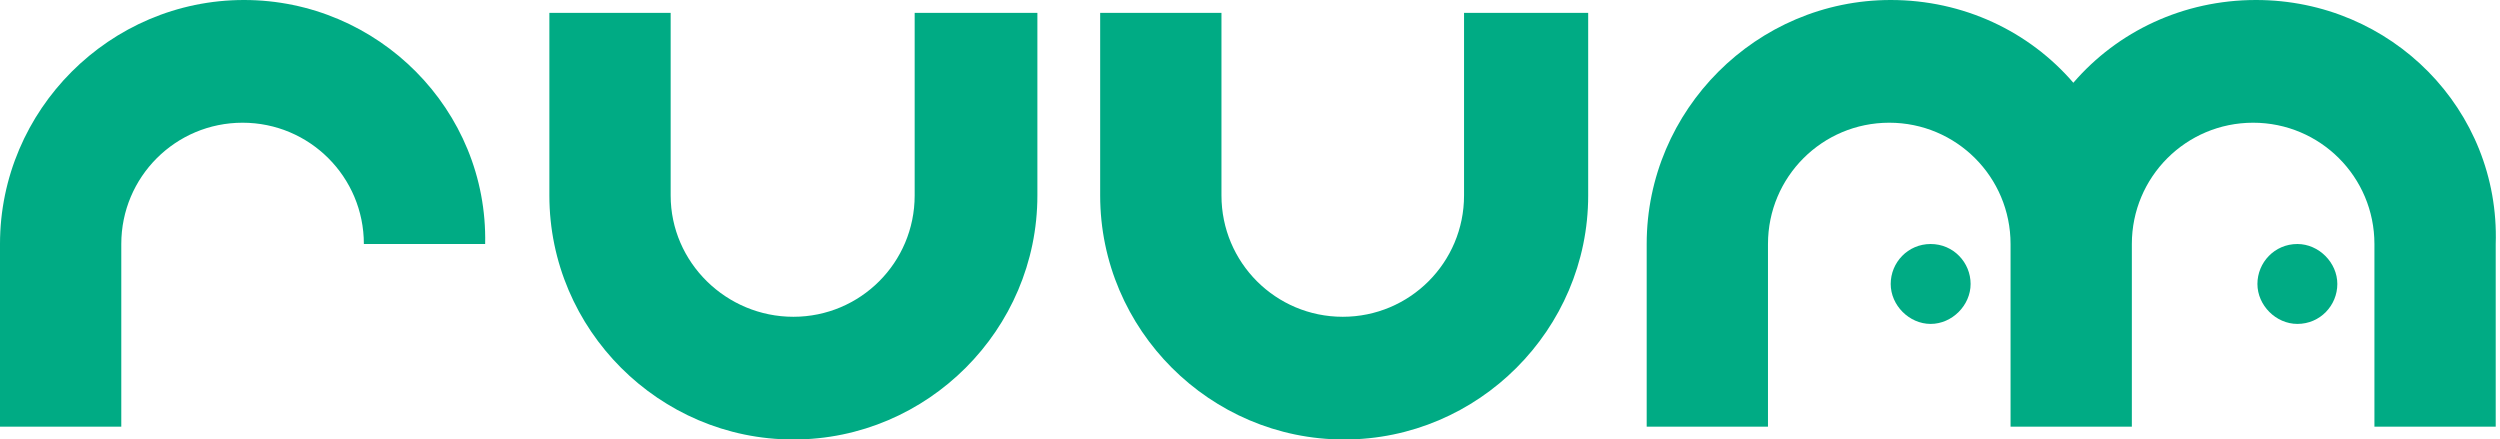 <?xml version="1.0" encoding="utf-8"?>
<!-- Generator: Adobe Illustrator 26.0.1, SVG Export Plug-In . SVG Version: 6.00 Build 0)  -->
<svg version="1.1" id="レイヤー_1" xmlns="http://www.w3.org/2000/svg" xmlns:xlink="http://www.w3.org/1999/xlink" x="0px"
	 y="0px" viewBox="0 0 175.2 30.8" style="enable-background:new 0 0 175.2 30.8;" xml:space="preserve">
<style type="text/css">
	.st0{fill:#00AB84;}
</style>
<path class="st0" d="M17.1,0C7.7,0,0,7.7,0,17.1v12.8h8.5V17.1c0-4.7,3.8-8.5,8.5-8.5s8.5,3.8,8.5,8.5h8.5C34.2,7.7,26.5,0,17.1,0"
	/>
<path class="st0" d="M102.6,0.9v12.8c0,4.7-3.8,8.5-8.5,8.5s-8.5-3.8-8.5-8.5V0.9h-8.5v12.8c0,9.4,7.7,17.1,17.1,17.1
	s17.1-7.7,17.1-17.1V0.9H102.6z"/>
<path class="st0" d="M64.1,0.9v12.8c0,4.7-3.8,8.5-8.5,8.5S47,18.4,47,13.7V0.9h-8.5v12.8c0,9.4,7.7,17.1,17.1,17.1
	s17.1-7.7,17.1-17.1V0.9H64.1z"/>
<path class="st0" d="M158.1,0c-5.1,0-9.7,2.2-12.8,5.8c-3.1-3.6-7.7-5.8-12.8-5.8c-9.4,0-17.1,7.7-17.1,17.1v12.8h8.5V17.1
	c0-4.7,3.8-8.5,8.5-8.5c4.7,0,8.5,3.8,8.5,8.5v12.8h8.5V17.1c0-4.7,3.8-8.5,8.5-8.5c4.7,0,8.5,3.8,8.5,8.5v12.8h8.5V17.1
	C175.2,7.7,167.6,0,158.1,0"/>
<path class="st0" d="M135.3,17.1c-1.6,0-2.8,1.3-2.8,2.8s1.3,2.8,2.8,2.8s2.8-1.3,2.8-2.8S136.9,17.1,135.3,17.1"/>
<path class="st0" d="M161,17.1c-1.6,0-2.8,1.3-2.8,2.8s1.3,2.8,2.8,2.8c1.6,0,2.8-1.3,2.8-2.8S162.5,17.1,161,17.1"/>
</svg>
